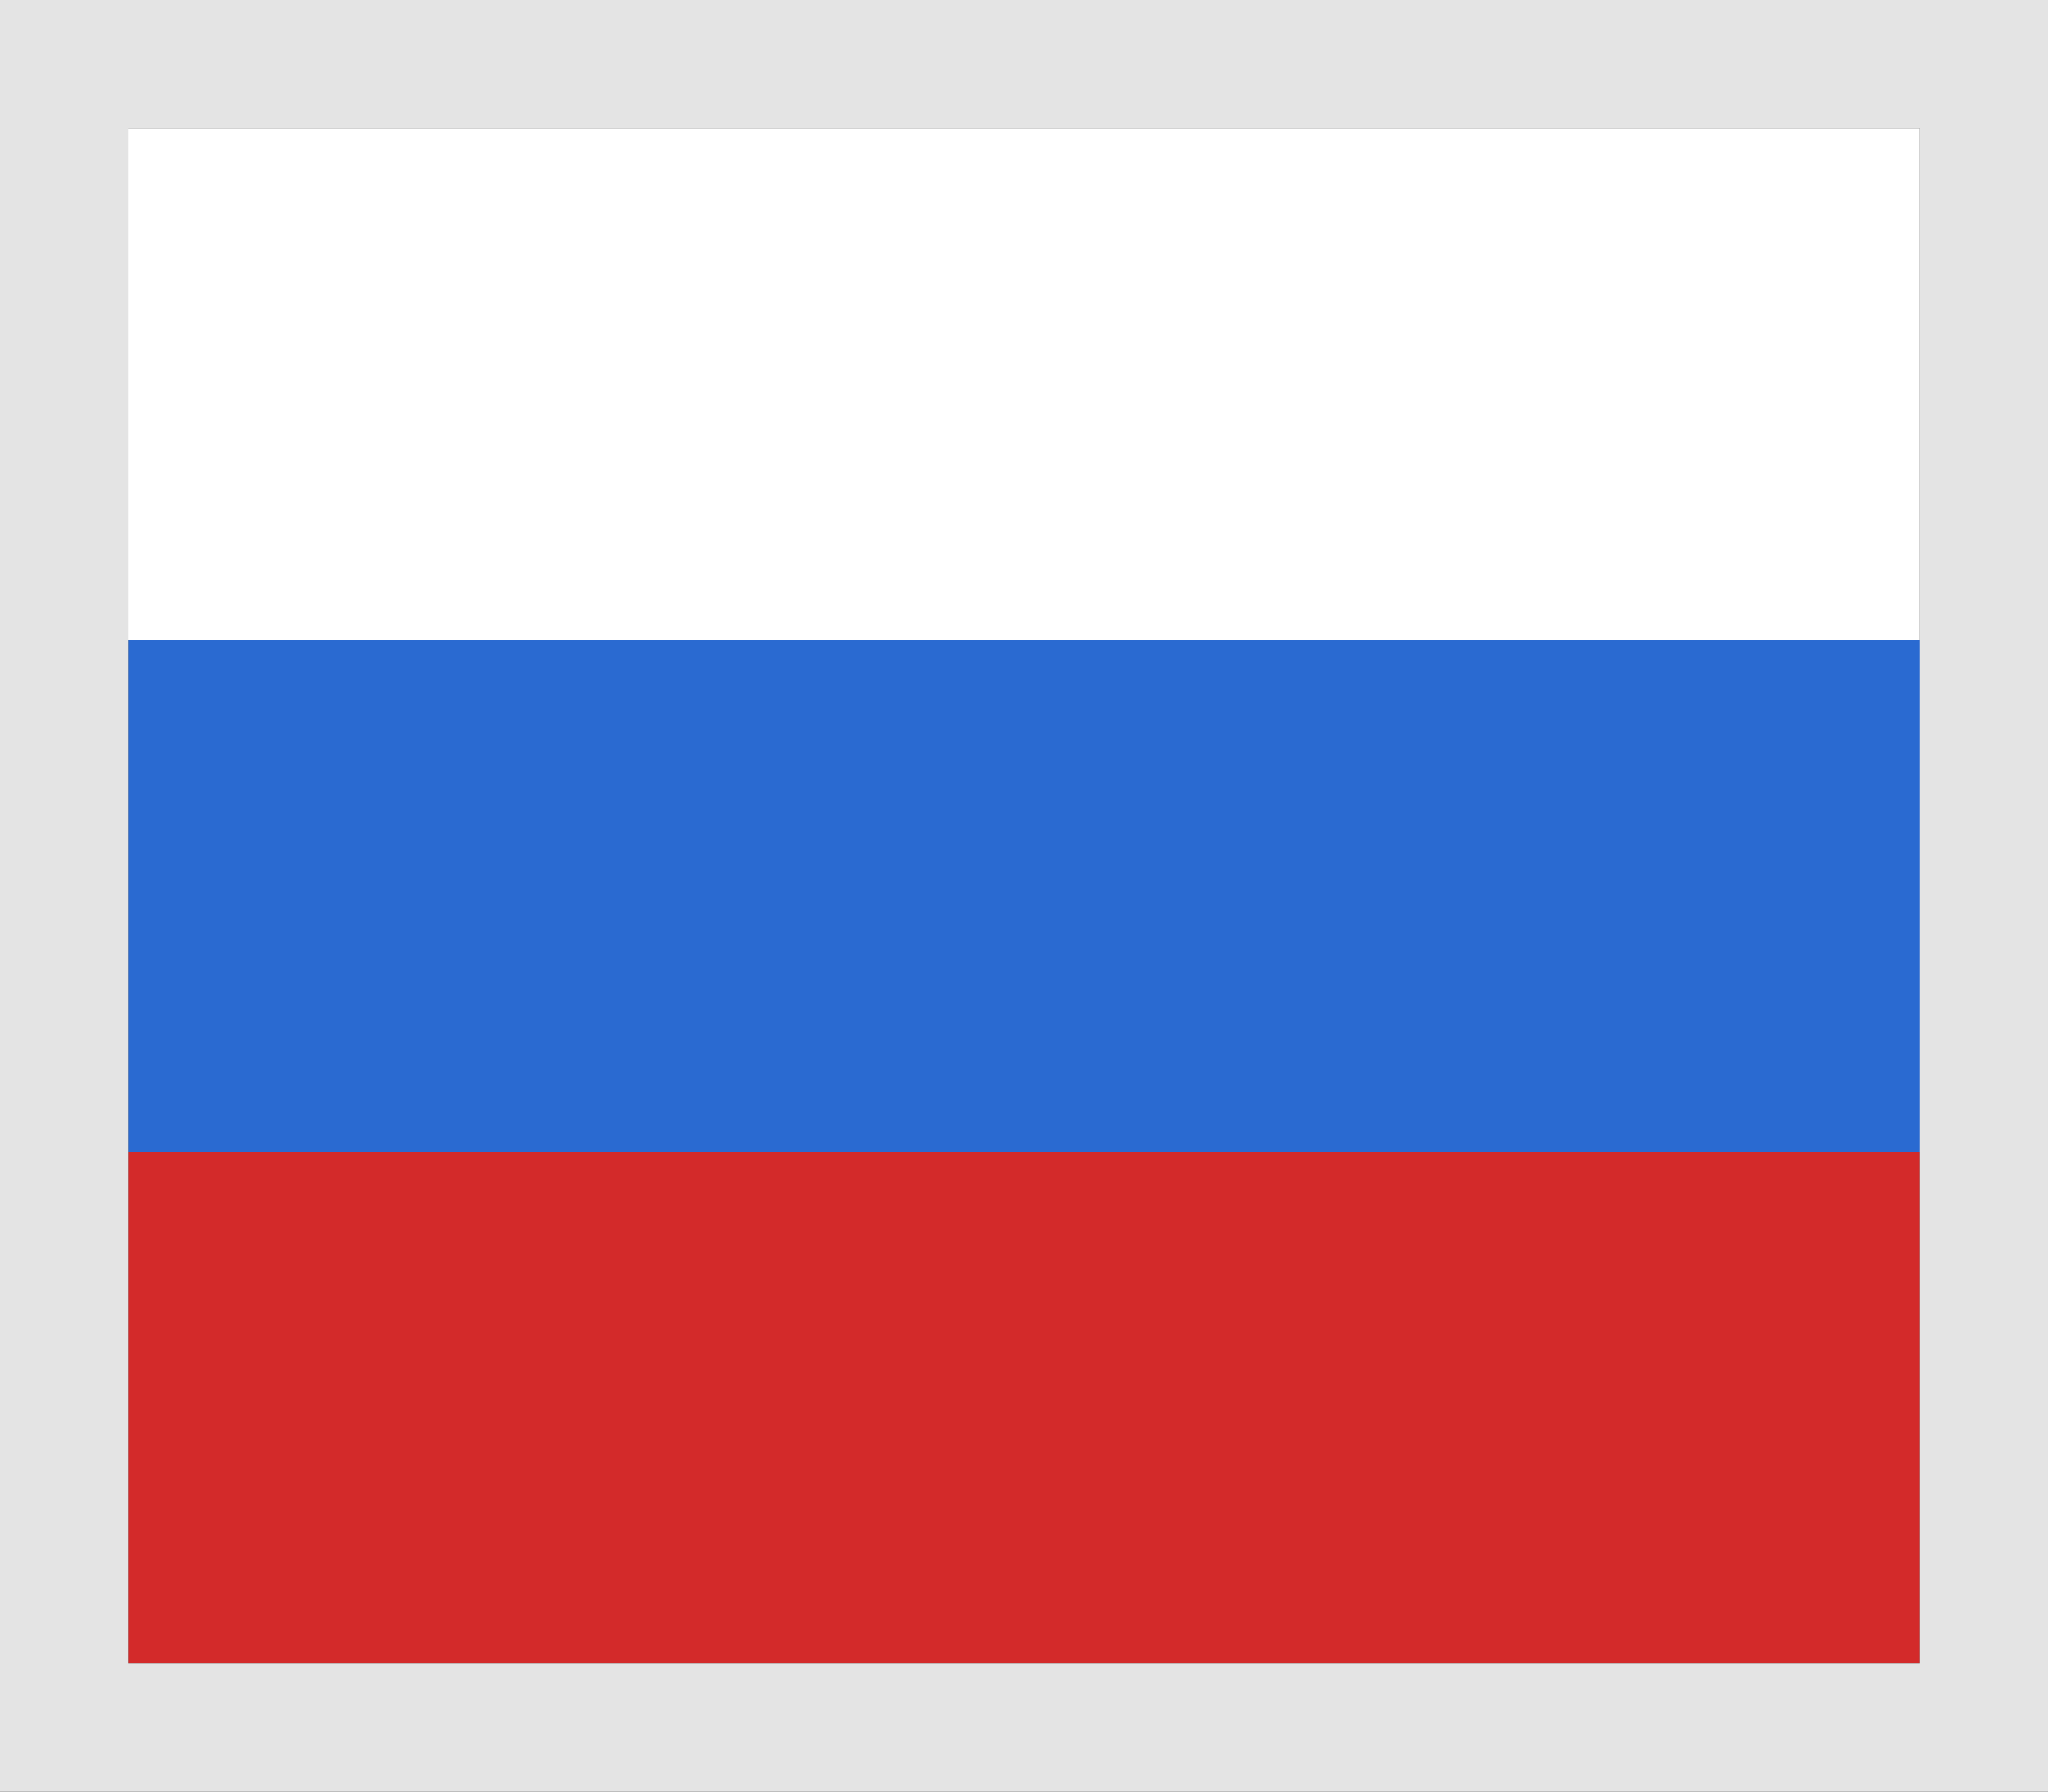 <?xml version="1.0" encoding="utf-8"?>
<!-- Generator: Adobe Illustrator 19.1.0, SVG Export Plug-In . SVG Version: 6.00 Build 0)  -->
<svg version="1.2" baseProfile="tiny" id="Layer_1" xmlns="http://www.w3.org/2000/svg" xmlns:xlink="http://www.w3.org/1999/xlink"
	 x="0px" y="0px" width="16px" height="14px" viewBox="-388 315 16 14" xml:space="preserve">
<rect x="-388" y="315" width="16" height="14" fill="#333333" stroke="none"/>
<g>
	<rect x="-387.3" y="316" fill="#FFFFFF" width="14.3" height="4"/>
	<rect x="-387" y="320" fill="#2A6AD1" width="14.3" height="4"/>
	<rect x="-387" y="324" fill="#D32A2A" width="14" height="4"/>
	<path fill="#E4E4E4" d="M-373,316v12h-14v-12H-373 M-372,315h-1h-14h-1v1v12v1h1h14h1v-1v-12V315L-372,315z"/>
</g>
</svg>
